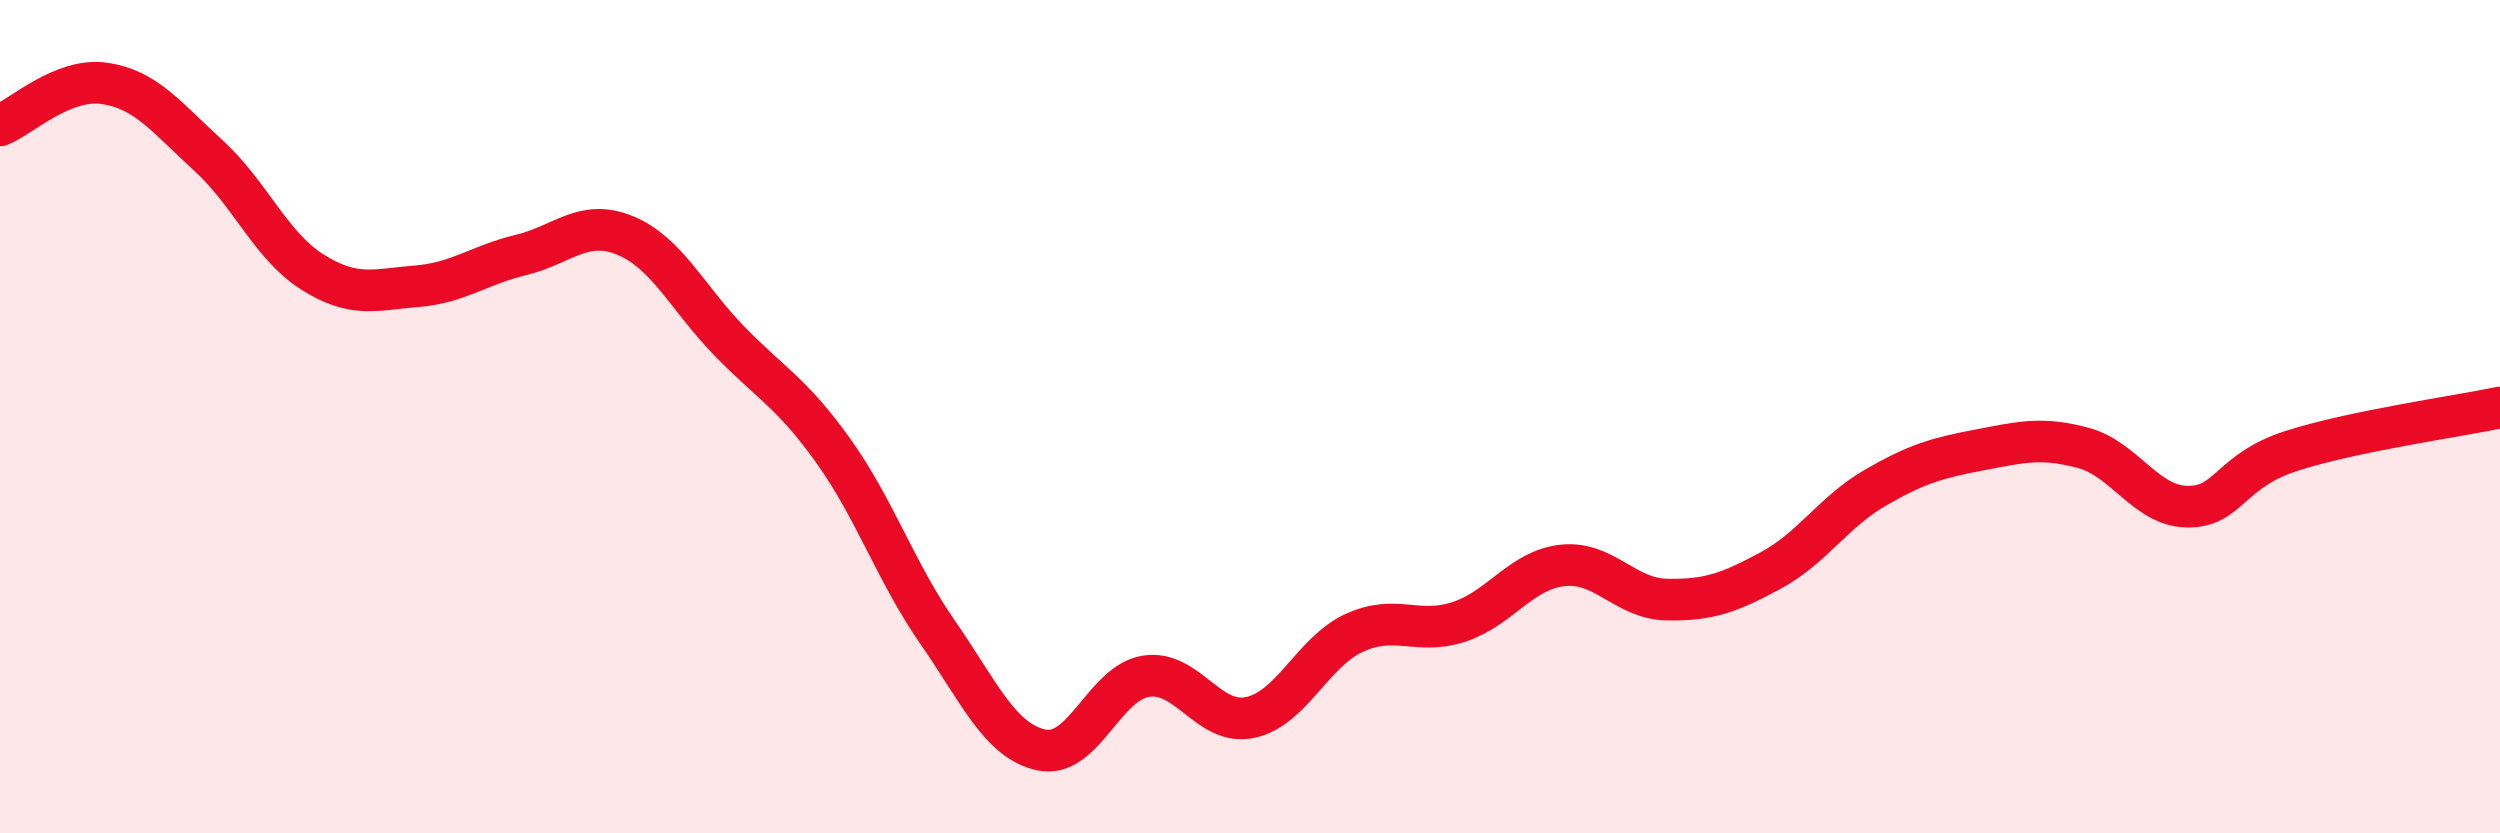
    <svg width="60" height="20" viewBox="0 0 60 20" xmlns="http://www.w3.org/2000/svg">
      <path
        d="M 0,3.01 C 0.5,2.81 1.5,1.86 2.5,2 C 3.5,2.14 4,2.82 5,3.73 C 6,4.64 6.5,5.9 7.5,6.53 C 8.5,7.16 9,6.95 10,6.87 C 11,6.79 11.5,6.36 12.5,6.12 C 13.5,5.88 14,5.24 15,5.65 C 16,6.06 16.5,7.15 17.5,8.18 C 18.5,9.21 19,9.42 20,10.82 C 21,12.22 21.5,13.73 22.5,15.17 C 23.5,16.61 24,17.79 25,18 C 26,18.21 26.5,16.39 27.5,16.23 C 28.5,16.07 29,17.43 30,17.22 C 31,17.01 31.5,15.65 32.5,15.19 C 33.5,14.73 34,15.25 35,14.93 C 36,14.61 36.5,13.68 37.5,13.57 C 38.5,13.46 39,14.37 40,14.39 C 41,14.41 41.5,14.23 42.5,13.69 C 43.5,13.15 44,12.29 45,11.71 C 46,11.13 46.5,10.99 47.5,10.8 C 48.5,10.61 49,10.48 50,10.75 C 51,11.02 51.5,12.15 52.5,12.16 C 53.5,12.17 53.5,11.3 55,10.82 C 56.5,10.34 59,9.99 60,9.78L60 20L0 20Z"
        fill="#EB0A25"
        opacity="0.1"
        stroke-linecap="round"
        stroke-linejoin="round"
      />
      <path
        d="M 0,3.01 C 0.5,2.81 1.5,1.86 2.5,2 C 3.5,2.14 4,2.82 5,3.73 C 6,4.64 6.5,5.9 7.5,6.53 C 8.5,7.16 9,6.95 10,6.87 C 11,6.79 11.5,6.36 12.5,6.12 C 13.5,5.88 14,5.24 15,5.65 C 16,6.06 16.5,7.15 17.5,8.18 C 18.5,9.21 19,9.42 20,10.82 C 21,12.22 21.5,13.73 22.5,15.17 C 23.5,16.61 24,17.79 25,18 C 26,18.21 26.5,16.39 27.5,16.23 C 28.5,16.07 29,17.43 30,17.22 C 31,17.01 31.5,15.65 32.5,15.19 C 33.5,14.73 34,15.25 35,14.93 C 36,14.61 36.5,13.68 37.5,13.57 C 38.5,13.46 39,14.37 40,14.39 C 41,14.41 41.5,14.23 42.5,13.69 C 43.5,13.15 44,12.29 45,11.71 C 46,11.13 46.5,10.99 47.5,10.8 C 48.5,10.61 49,10.48 50,10.75 C 51,11.02 51.5,12.15 52.5,12.16 C 53.5,12.17 53.5,11.3 55,10.82 C 56.5,10.34 59,9.99 60,9.78"
        stroke="#EB0A25"
        stroke-width="1"
        fill="none"
        stroke-linecap="round"
        stroke-linejoin="round"
      />
    </svg>
  